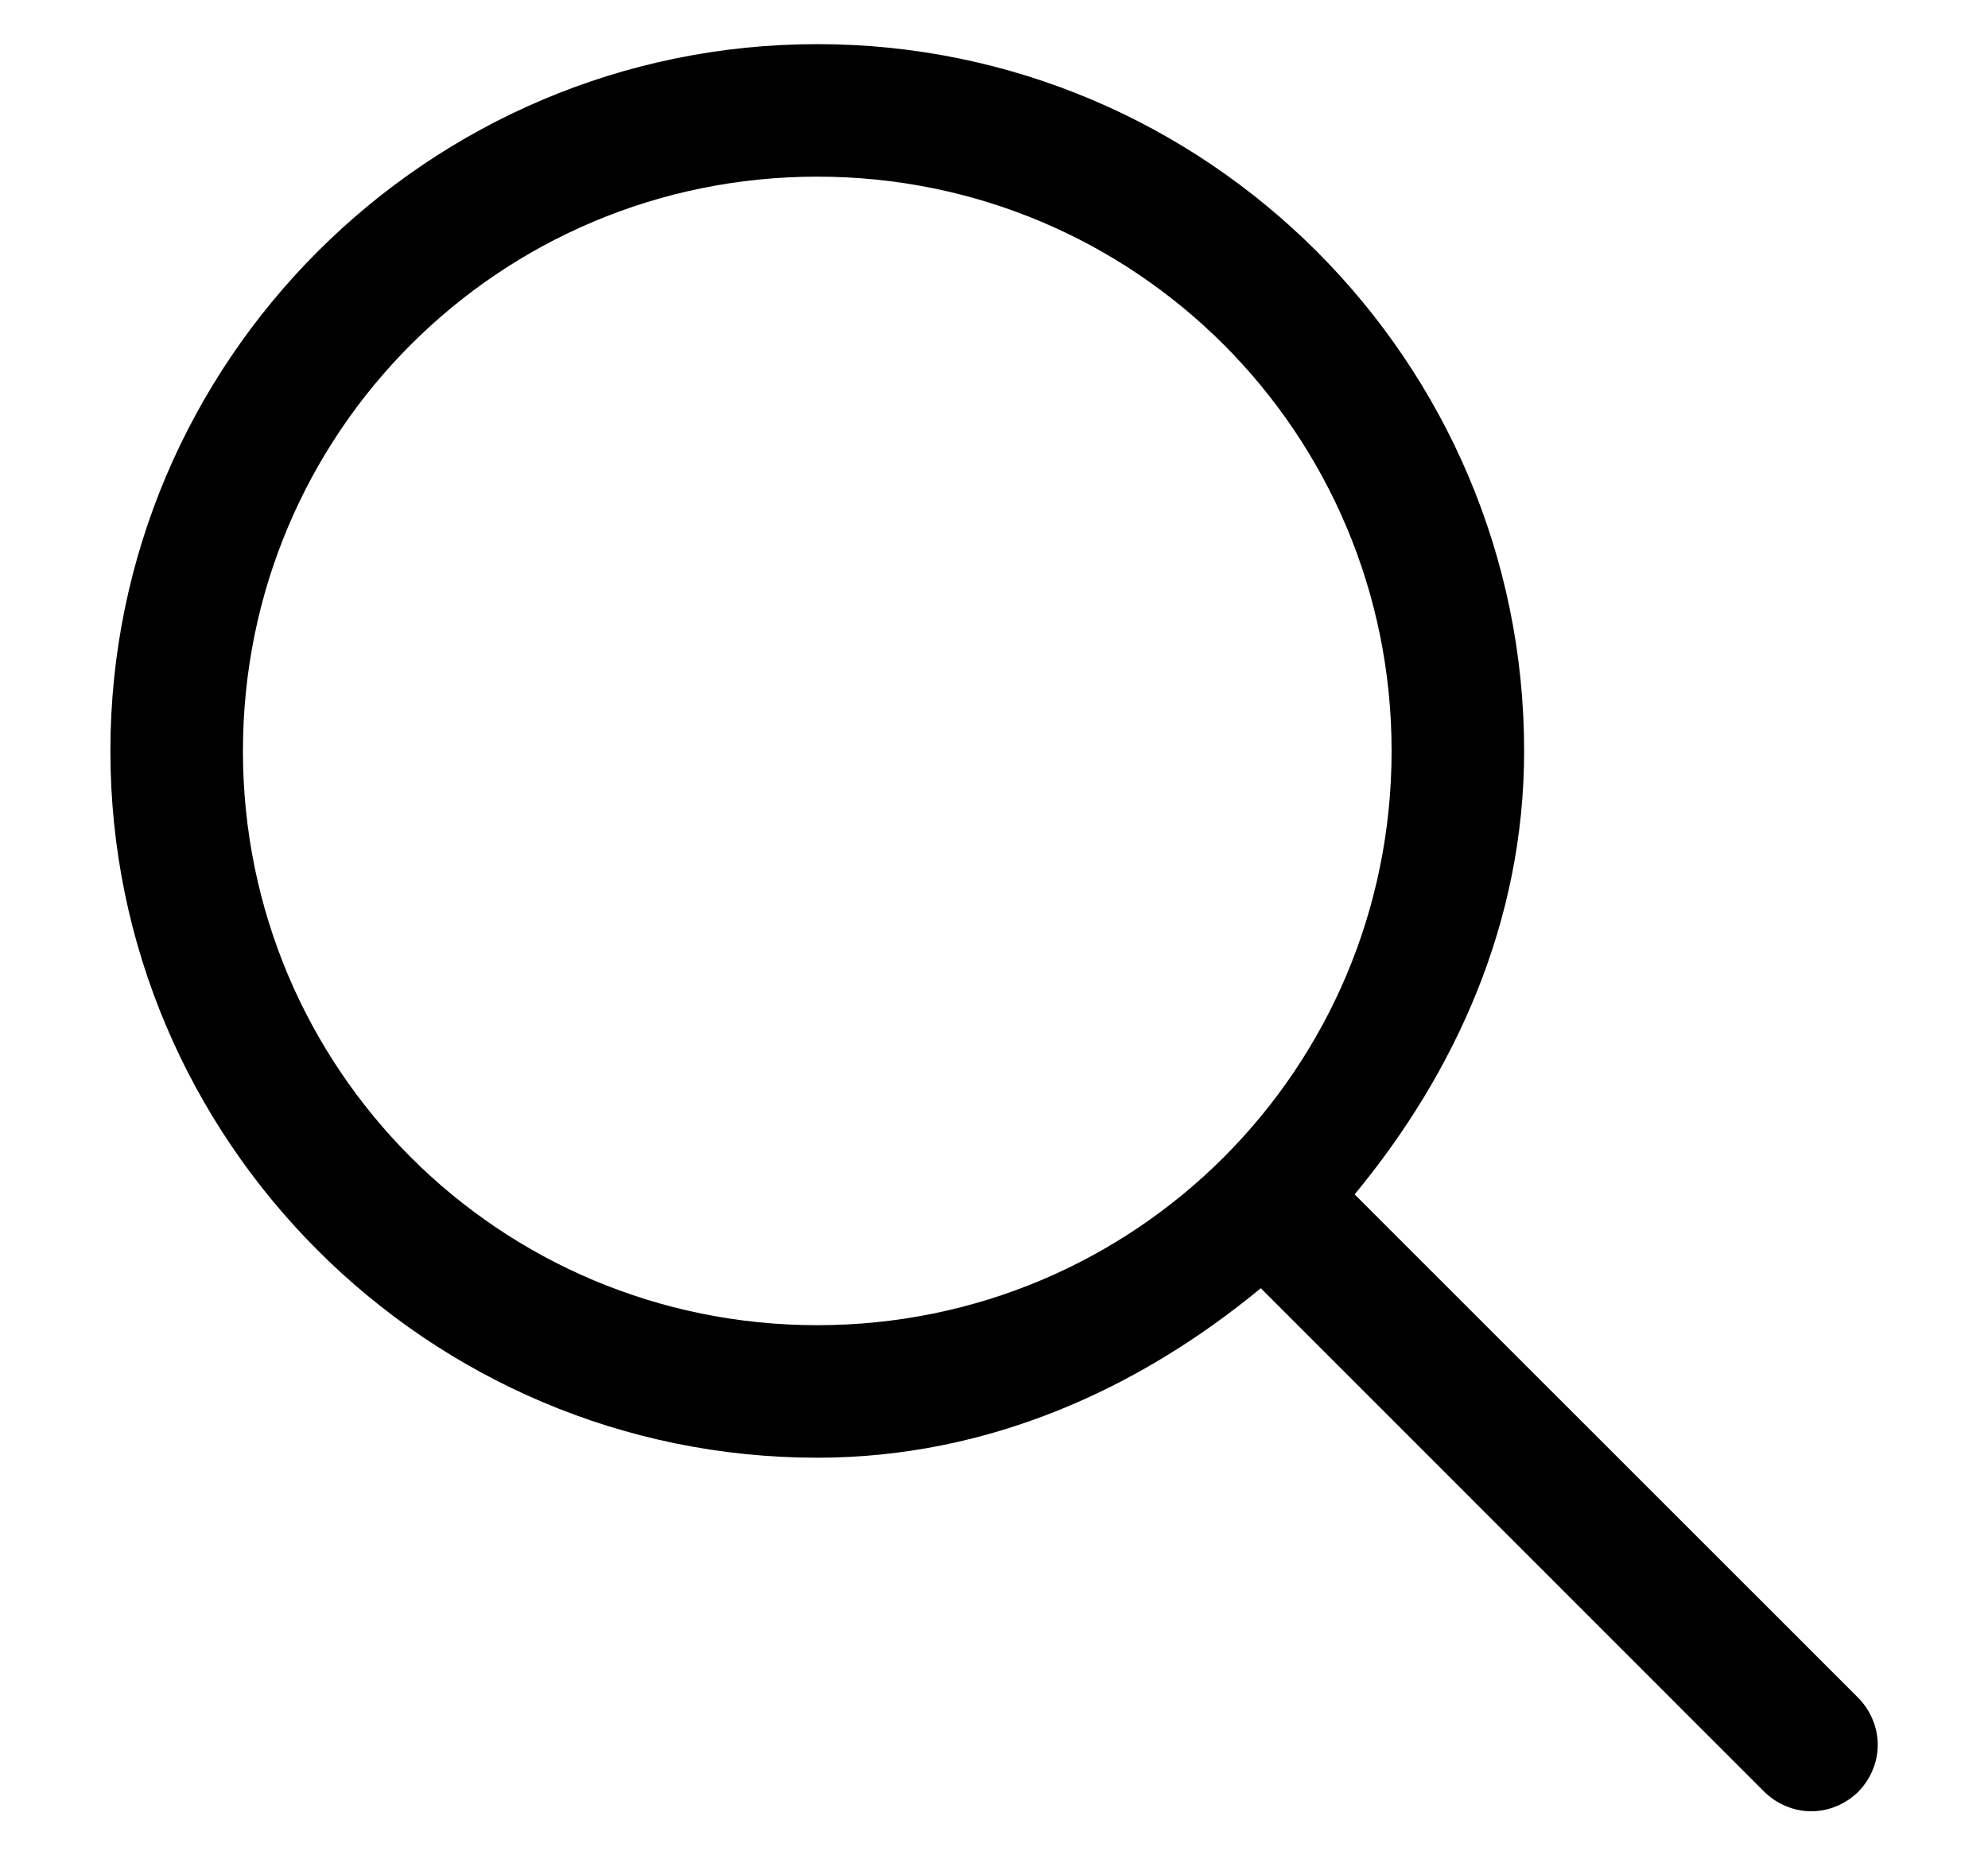 <svg width="15" height="14" viewBox="0 0 15 14" fill="none" xmlns="http://www.w3.org/2000/svg">
<path d="M6.167 0.333C3.227 0.333 0.833 2.727 0.833 5.667C0.833 8.606 3.227 11 6.167 11C7.453 11 8.59 10.483 9.513 9.721L13.312 13.521C13.359 13.567 13.414 13.604 13.475 13.629C13.536 13.655 13.601 13.668 13.667 13.668C13.732 13.668 13.797 13.655 13.858 13.629C13.919 13.604 13.974 13.567 14.021 13.521C14.067 13.474 14.104 13.419 14.129 13.358C14.155 13.298 14.168 13.232 14.168 13.167C14.168 13.101 14.155 13.036 14.129 12.975C14.104 12.914 14.067 12.859 14.021 12.812L10.221 9.013C10.983 8.091 11.5 6.953 11.5 5.667C11.5 2.727 9.106 0.333 6.167 0.333ZM6.167 1.333C8.566 1.333 10.5 3.268 10.5 5.667C10.5 8.066 8.566 10 6.167 10C3.767 10 1.833 8.066 1.833 5.667C1.833 3.268 3.767 1.333 6.167 1.333Z" fill="black"/>
</svg>
